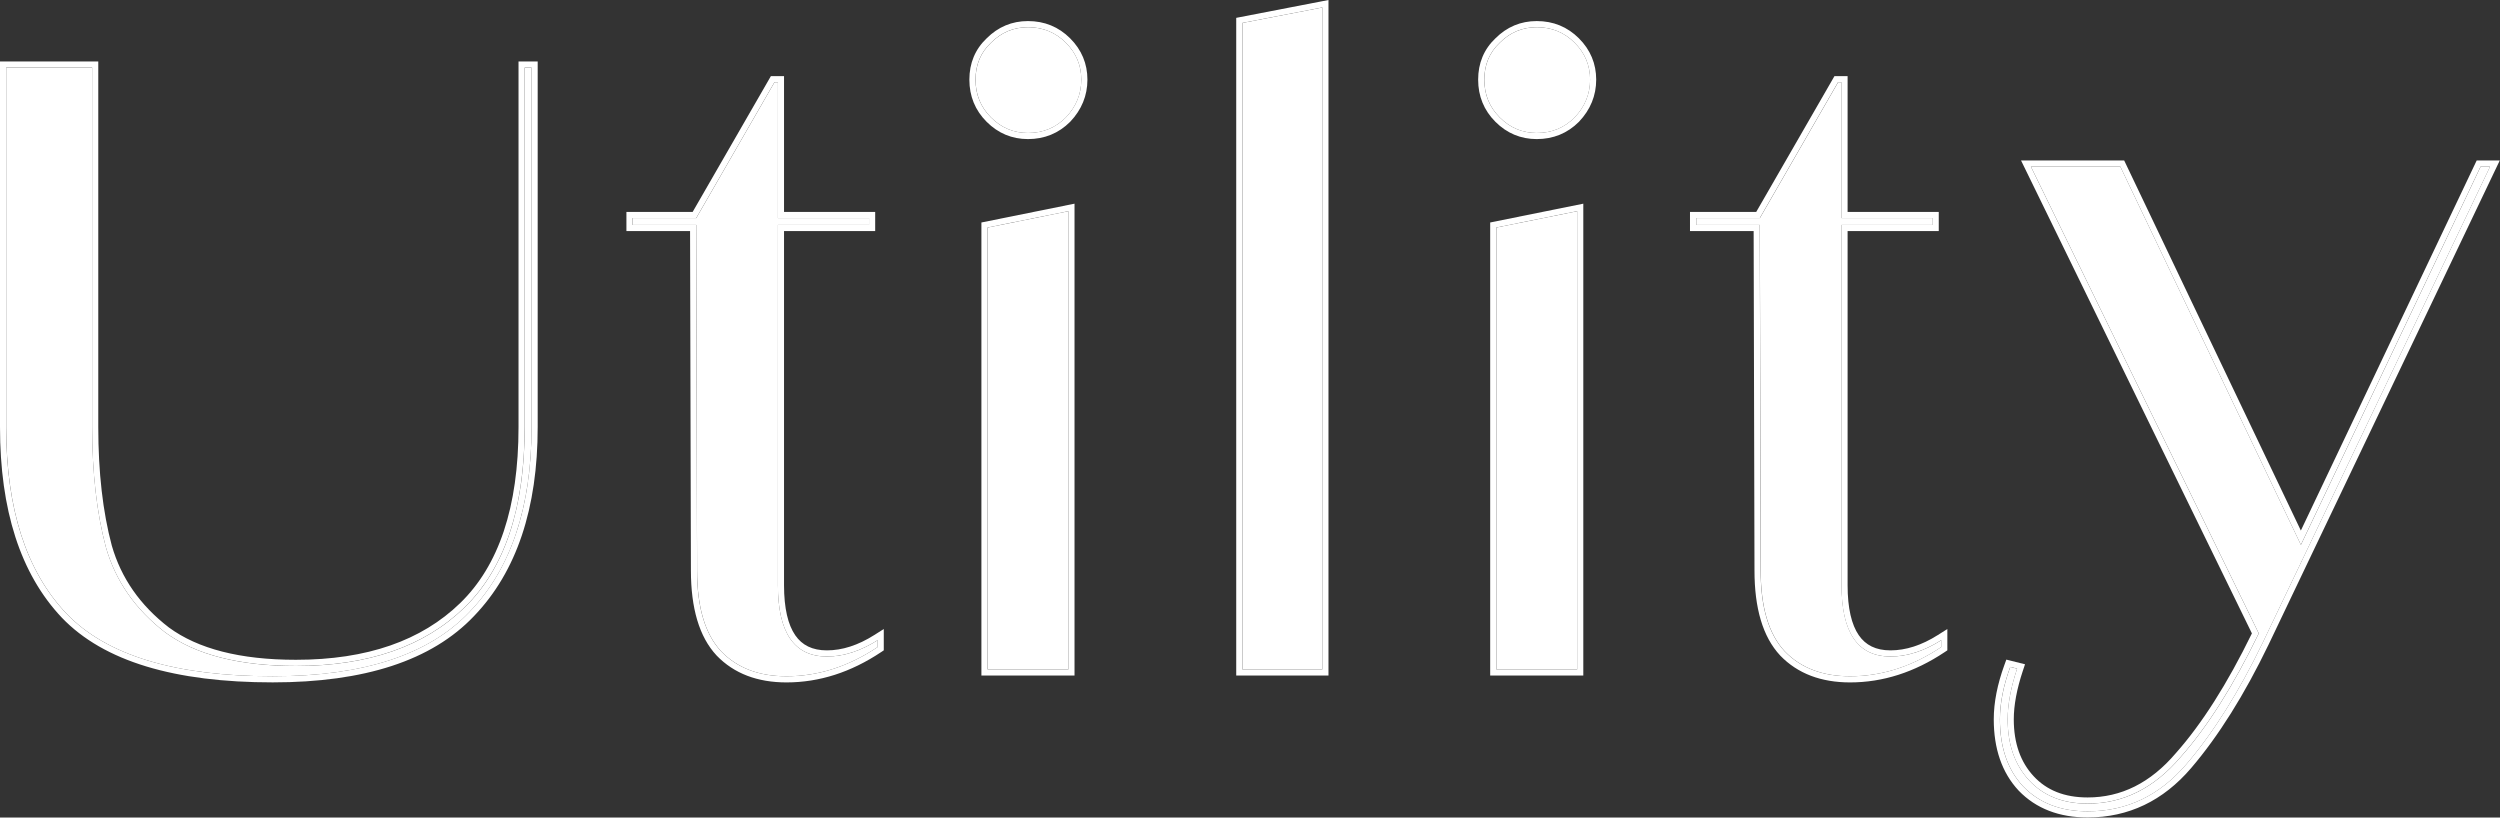 <svg width="581" height="190" viewBox="0 0 581 190" fill="none" xmlns="http://www.w3.org/2000/svg">
<rect x="0" y="0" width="581" height="190" fill="#333333" stroke="none"/>
<path d="M576.499 38.719H578.697L525.939 149.201C520.343 160.788 514.415 170.245 508.153 177.57C501.891 184.896 494.231 188.559 485.171 188.559C478.909 188.559 473.913 186.627 470.183 182.765C466.586 178.902 464.787 173.708 464.787 167.182C464.787 163.452 465.586 159.39 467.185 154.995L468.784 155.394C467.318 159.789 466.586 163.719 466.586 167.182C466.586 173.042 468.251 177.77 471.582 181.366C474.912 184.963 479.442 186.761 485.171 186.761C493.431 186.761 500.626 183.164 506.754 175.972C513.016 168.913 519.078 159.323 524.94 147.203L471.981 38.719H492.765L534.732 126.625L576.499 38.719Z" fill="white"/>
<path d="M439.37 152.575C443.233 152.575 447.163 151.309 451.16 148.779V150.377C444.366 154.906 437.304 157.17 429.977 157.17C423.582 157.17 418.519 155.238 414.789 151.376C411.059 147.38 409.193 141.12 409.193 132.596L408.993 52.282H394.205V50.684H408.993L427.179 19.117H427.979V50.684H449.162V52.282H427.979V135.992C427.979 147.047 431.776 152.575 439.37 152.575Z" fill="white"/>
<path d="M357.149 30.904C353.819 30.904 350.954 29.705 348.556 27.308C346.158 24.91 344.959 21.98 344.959 18.517C344.959 15.054 346.158 12.191 348.556 9.926C350.954 7.529 353.819 6.33 357.149 6.33C360.613 6.33 363.544 7.529 365.942 9.926C368.341 12.324 369.54 15.187 369.54 18.517C369.54 21.847 368.341 24.777 365.942 27.308C363.544 29.705 360.613 30.904 357.149 30.904ZM366.542 155.571H347.757V52.88L366.542 49.084V155.571Z" fill="white"/>
<path d="M307.322 155.57H288.736V5.331L307.322 1.734V155.57Z" fill="white"/>
<path d="M238.909 30.904C235.578 30.904 232.714 29.705 230.316 27.308C227.918 24.91 226.719 21.98 226.719 18.517C226.719 15.054 227.918 12.191 230.316 9.926C232.714 7.529 235.578 6.33 238.909 6.33C242.373 6.33 245.304 7.529 247.702 9.926C250.1 12.324 251.299 15.187 251.299 18.517C251.299 21.847 250.1 24.777 247.702 27.308C245.304 29.705 242.373 30.904 238.909 30.904ZM248.302 155.571H229.517V52.88L248.302 49.084V155.571Z" fill="white"/>
<path d="M192.182 152.575C196.046 152.575 199.976 151.309 203.973 148.779V150.377C197.178 154.906 190.117 157.17 182.789 157.17C176.394 157.17 171.332 155.238 167.601 151.376C163.871 147.38 162.006 141.12 162.006 132.596L161.806 52.282H147.018V50.684H161.806L179.992 19.117H180.791V50.684H201.974V52.282H180.791V135.992C180.791 147.047 184.588 152.575 192.182 152.575Z" fill="white"/>
<path d="M63.389 157.17C40.74 157.17 24.753 152.308 15.427 142.585C6.101 132.729 1.438 118.278 1.438 99.231V15.721H21.422V99.231C21.422 109.887 22.488 119.21 24.619 127.202C26.884 135.06 31.48 141.653 38.408 146.981C45.469 152.175 55.595 154.772 68.784 154.772C85.571 154.772 98.628 150.244 107.954 141.187C117.28 132.13 121.943 118.145 121.943 99.231V15.721H123.541V99.231C123.541 117.878 118.745 132.196 109.153 142.186C99.694 152.175 84.439 157.17 63.389 157.17Z" fill="white"/>
<path fill-rule="evenodd" clip-rule="evenodd" d="M576.489 38.712L534.722 126.618L492.755 38.712H471.971L524.93 147.196C519.068 159.317 513.006 168.907 506.744 175.966C500.616 183.158 493.421 186.754 485.161 186.754C479.432 186.754 474.902 184.956 471.572 181.36C468.241 177.764 466.576 173.035 466.576 167.175C466.576 164.074 467.163 160.599 468.339 156.75C468.476 156.301 468.621 155.847 468.774 155.388L467.175 154.988C465.576 159.383 464.777 163.446 464.777 167.175C464.777 173.701 466.576 178.896 470.173 182.758C473.903 186.621 478.899 188.552 485.161 188.552C494.221 188.552 501.881 184.889 508.143 177.564C514.405 170.238 520.333 160.782 525.929 149.194L578.687 38.712H576.489ZM523.342 147.198C517.61 158.95 511.716 168.209 505.676 175.019L505.667 175.029L505.657 175.04C499.757 181.965 492.94 185.327 485.161 185.327C479.757 185.327 475.634 183.645 472.619 180.39C469.579 177.108 468.003 172.75 468.003 167.175C468.003 163.907 468.696 160.135 470.128 155.839L470.616 154.377L466.273 153.292L465.834 154.5C464.192 159.014 463.35 163.243 463.35 167.175C463.35 173.973 465.23 179.545 469.128 183.731L469.137 183.74L469.146 183.75C473.19 187.937 478.582 189.979 485.161 189.979C494.667 189.979 502.715 186.111 509.228 178.491C515.591 171.047 521.582 161.478 527.214 149.815L527.217 149.809L580.951 37.285H575.587L534.719 123.299L493.655 37.285H469.686L523.342 147.198Z" fill="white"/>
<path fill-rule="evenodd" clip-rule="evenodd" d="M449.426 149.784C446.017 151.643 442.657 152.572 439.346 152.572C431.752 152.572 427.955 147.045 427.955 135.99V52.279H449.138V50.681H427.955V19.114H427.155L408.97 50.681H394.181V52.279H408.969L409.17 132.593C409.17 141.118 411.035 147.378 414.765 151.373C418.496 155.236 423.558 157.167 429.953 157.167C436.927 157.167 443.66 155.116 450.151 151.014C450.48 150.806 450.809 150.593 451.137 150.374V148.776C450.884 148.936 450.632 149.091 450.38 149.24C450.156 149.373 449.933 149.503 449.709 149.628C449.615 149.681 449.52 149.733 449.426 149.784ZM407.742 132.593V132.597C407.743 141.286 409.638 147.973 413.722 152.347L413.73 152.356L413.738 152.365C417.788 156.558 423.251 158.594 429.953 158.594C437.594 158.594 444.927 156.228 451.928 151.562L452.564 151.138V146.183L450.373 147.57C446.553 149.989 442.884 151.145 439.346 151.145C435.947 151.145 433.573 149.939 431.979 147.619C430.319 145.202 429.382 141.398 429.382 135.99V53.706H450.566V49.254H429.382V17.688H426.33L408.145 49.254H392.754V53.706H407.546L407.742 132.593Z" fill="white"/>
<path fill-rule="evenodd" clip-rule="evenodd" d="M348.546 27.301C350.944 29.699 353.809 30.897 357.139 30.897C360.603 30.897 363.534 29.699 365.932 27.301C368.331 24.77 369.53 21.84 369.53 18.511C369.53 15.181 368.331 12.317 365.932 9.92C363.534 7.522 360.603 6.324 357.139 6.324C353.809 6.324 350.944 7.522 348.546 9.92C346.148 12.184 344.949 15.047 344.949 18.511C344.949 21.974 346.148 24.904 348.546 27.301ZM347.551 8.896C344.862 11.443 343.521 14.684 343.521 18.511C343.521 22.343 344.865 25.639 347.537 28.31C350.197 30.97 353.422 32.324 357.139 32.324C360.973 32.324 364.27 30.982 366.942 28.31L366.955 28.297L366.969 28.283C369.605 25.501 370.957 22.224 370.957 18.511C370.957 14.795 369.602 11.57 366.942 8.911C364.27 6.239 360.973 4.896 357.139 4.896C353.429 4.896 350.209 6.246 347.551 8.896ZM366.532 155.564V49.078L347.747 52.874V155.564H366.532ZM367.959 156.991H346.319V51.706L367.959 47.334V156.991Z" fill="white"/>
<path fill-rule="evenodd" clip-rule="evenodd" d="M308.739 156.992H287.299V4.149L308.739 0V156.992ZM307.312 155.565H288.726V5.326L307.312 1.73V155.565Z" fill="white"/>
<path fill-rule="evenodd" clip-rule="evenodd" d="M230.306 27.301C232.704 29.699 235.568 30.897 238.899 30.897C242.363 30.897 245.294 29.699 247.692 27.301C250.09 24.77 251.289 21.84 251.289 18.511C251.289 15.181 250.09 12.317 247.692 9.92C245.294 7.522 242.363 6.324 238.899 6.324C235.568 6.324 232.704 7.522 230.306 9.92C227.908 12.184 226.709 15.047 226.709 18.511C226.709 21.974 227.908 24.904 230.306 27.301ZM229.311 8.896C226.622 11.443 225.281 14.684 225.281 18.511C225.281 22.343 226.624 25.639 229.297 28.31C231.957 30.97 235.182 32.324 238.899 32.324C242.733 32.324 246.029 30.982 248.702 28.31L248.715 28.297L248.728 28.283C251.365 25.501 252.717 22.224 252.717 18.511C252.717 14.795 251.362 11.57 248.702 8.911C246.029 6.239 242.733 4.896 238.899 4.896C235.189 4.896 231.969 6.246 229.311 8.896ZM229.507 52.874V155.564H248.292V49.078L229.507 52.874ZM249.719 156.991H228.079V51.706L249.719 47.334V156.991Z" fill="white"/>
<path fill-rule="evenodd" clip-rule="evenodd" d="M202.252 149.784C198.843 151.643 195.483 152.572 192.172 152.572C184.578 152.572 180.781 147.045 180.781 135.99V52.279H201.964V50.681H180.781V19.114H179.982L161.796 50.681H147.008V52.279H161.795L161.996 132.593C161.996 141.118 163.861 147.378 167.591 151.373C171.322 155.236 176.384 157.167 182.779 157.167C189.753 157.167 196.486 155.116 202.977 151.014C203.306 150.806 203.635 150.593 203.963 150.374V148.776C203.71 148.936 203.458 149.091 203.206 149.24C202.983 149.373 202.759 149.503 202.535 149.628C202.441 149.681 202.346 149.733 202.252 149.784ZM160.568 132.593L160.372 53.706H145.58V49.254H160.971L179.156 17.688H182.208V49.254H203.392V53.706H182.208V135.99C182.208 141.398 183.145 145.202 184.805 147.619C186.399 149.939 188.773 151.145 192.172 151.145C195.71 151.145 199.379 149.989 203.199 147.57L205.39 146.183V151.138L204.755 151.562C197.753 156.228 190.42 158.594 182.779 158.594C176.077 158.594 170.615 156.558 166.564 152.365L166.556 152.356L166.548 152.347C162.464 147.973 160.568 141.284 160.568 132.593Z" fill="white"/>
<path fill-rule="evenodd" clip-rule="evenodd" d="M15.416 142.575C24.742 152.298 40.73 157.159 63.379 157.159C84.429 157.159 99.683 152.165 109.143 142.175C110.454 140.81 111.675 139.364 112.807 137.837C115.567 134.114 117.794 129.91 119.489 125.225C122.184 117.773 123.531 109.105 123.531 99.221V15.71H121.933V99.221C121.933 109.063 120.67 117.571 118.144 124.744C116.513 129.376 114.356 133.452 111.672 136.971C110.525 138.474 109.282 139.876 107.944 141.176C98.618 150.233 85.561 154.762 68.775 154.762C55.585 154.762 45.459 152.165 38.398 146.97C31.471 141.642 26.874 135.049 24.609 127.191C22.478 119.2 21.412 109.876 21.412 99.221V15.71H1.427V99.221C1.427 118.267 6.09 132.719 15.416 142.575ZM25.985 126.81C28.16 134.344 32.563 140.679 39.257 145.83C45.976 150.767 55.752 153.335 68.775 153.335C85.302 153.335 97.96 148.882 106.949 140.153C115.893 131.466 120.505 117.925 120.505 99.221V14.283H124.959V99.221C124.959 118.103 120.099 132.824 110.176 143.16C100.332 153.552 84.613 158.586 63.379 158.586C40.592 158.586 24.116 153.707 14.386 143.562L14.379 143.555C4.717 133.343 0 118.484 0 99.221V14.283H22.839V99.221C22.839 109.78 23.895 118.97 25.985 126.81Z" fill="white"/>
</svg>
